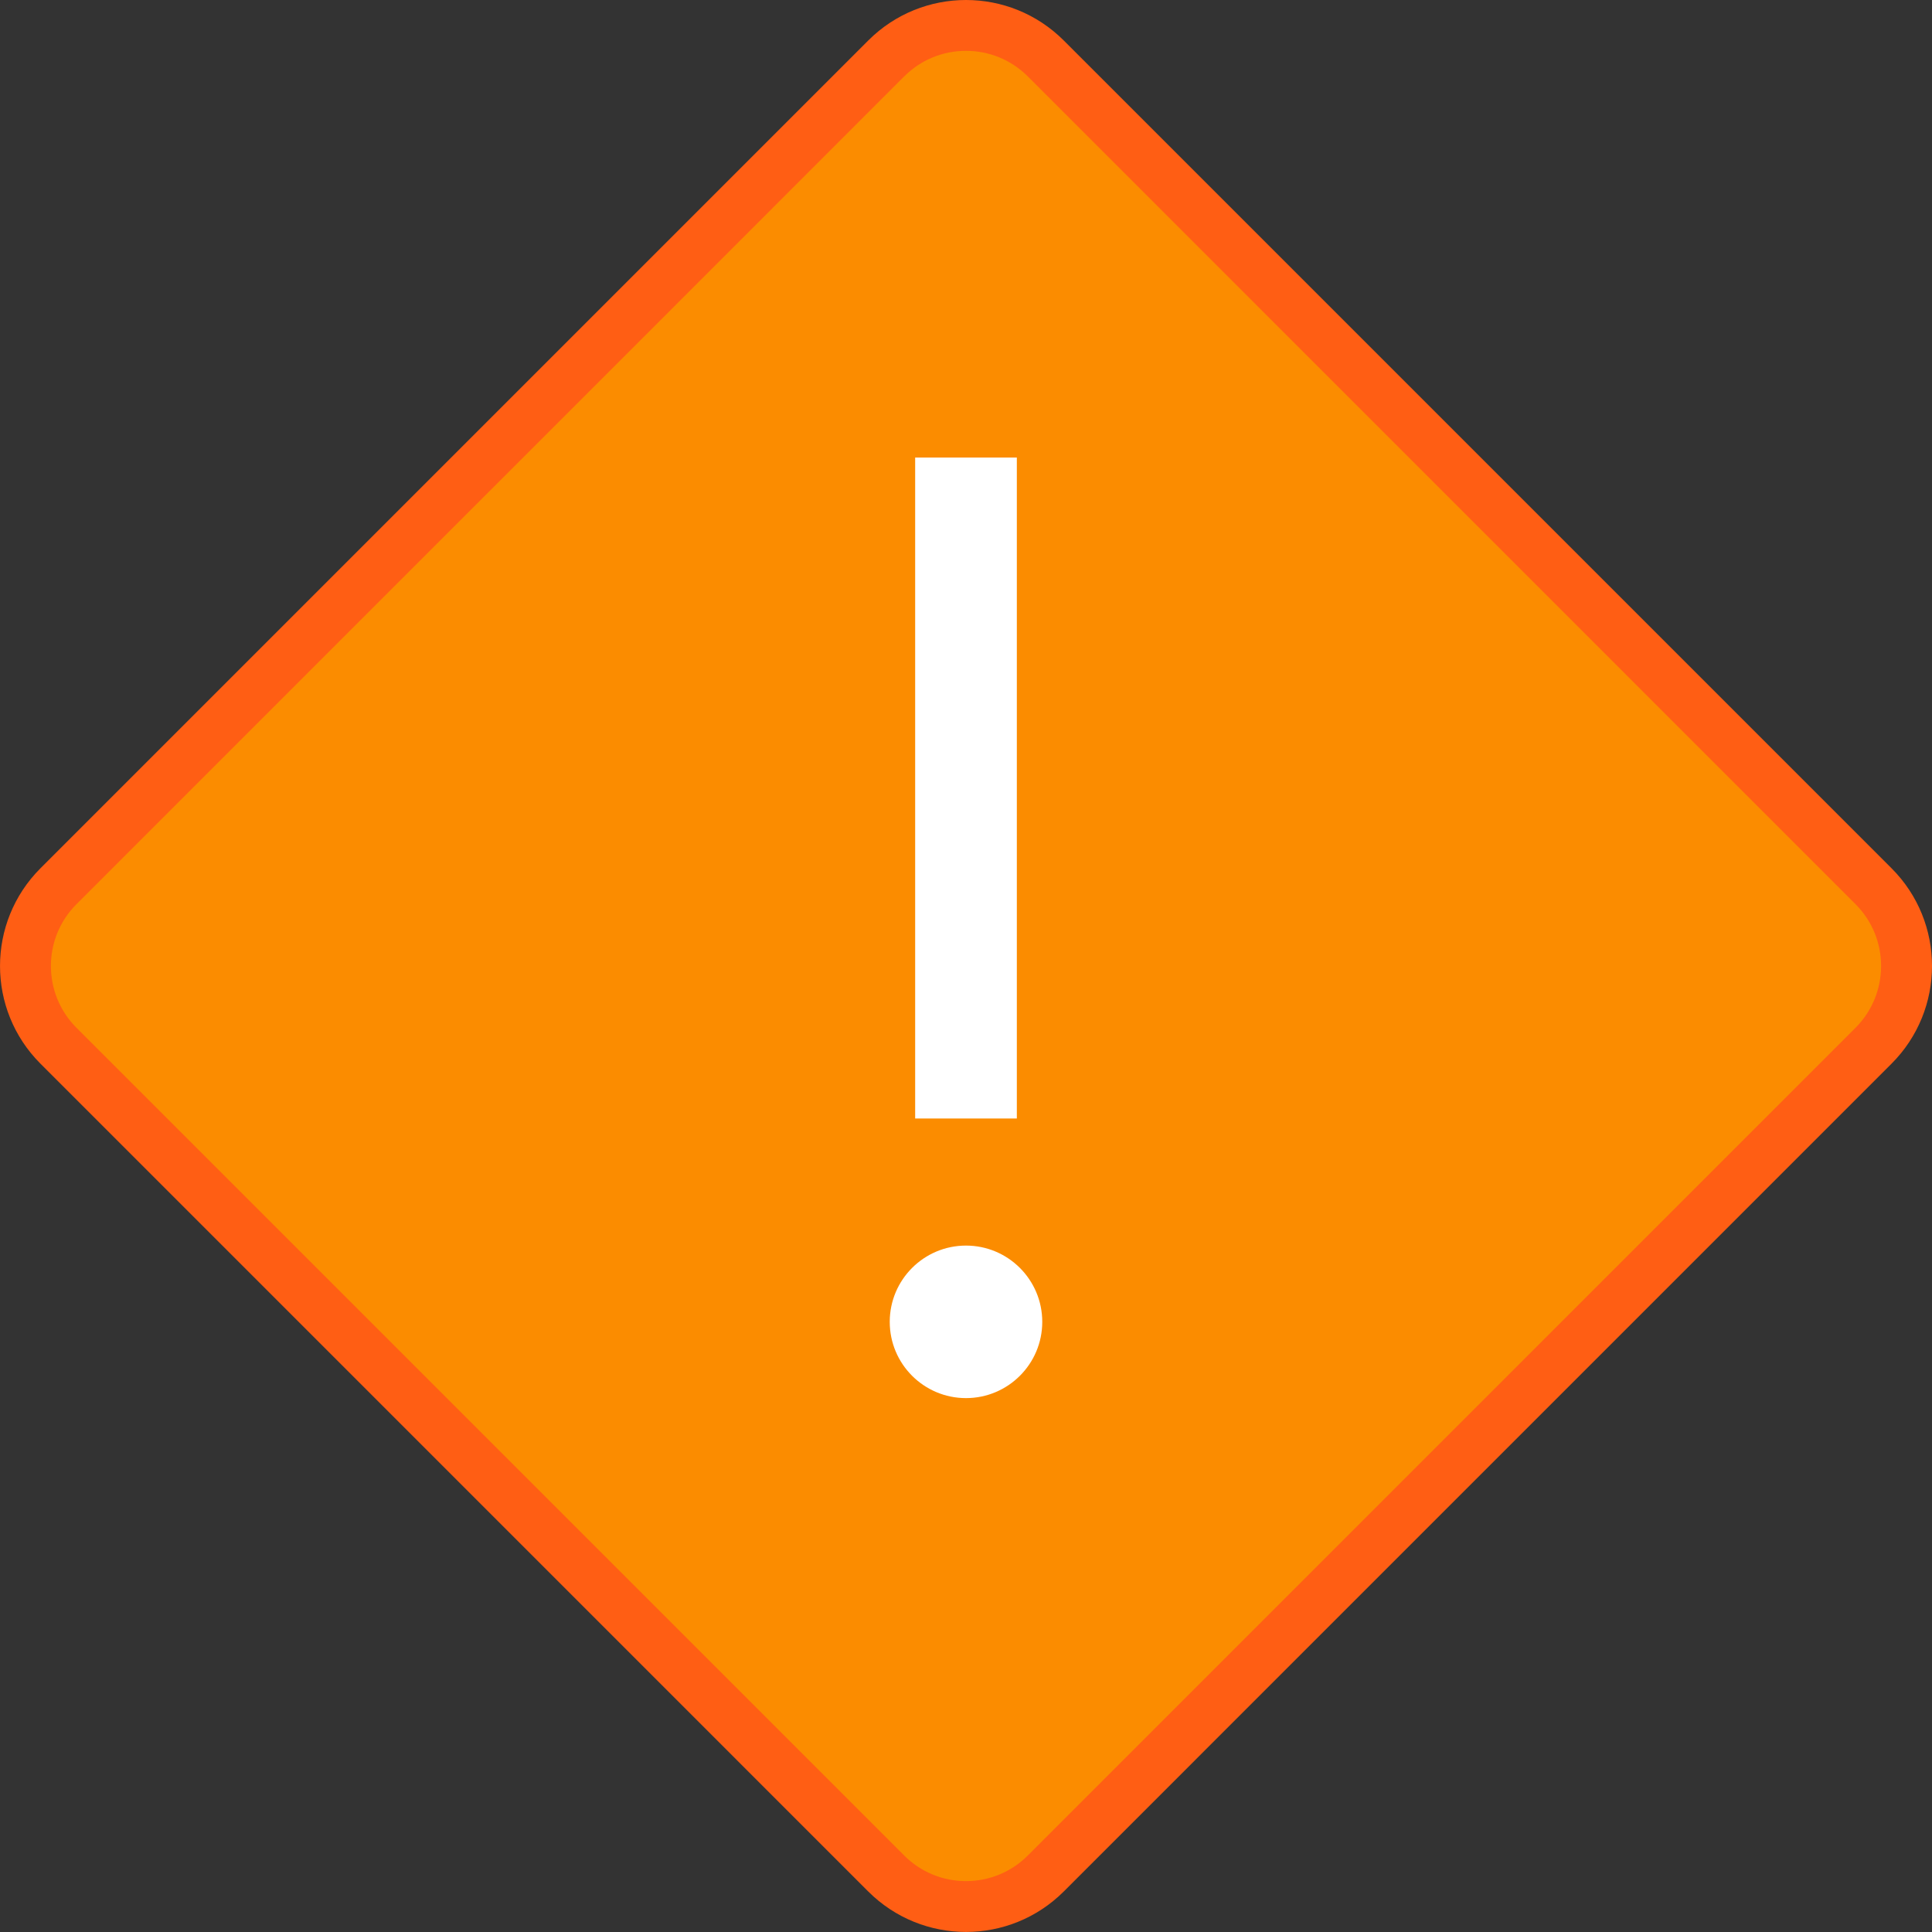<svg width="70" height="70" viewBox="0 0 70 70" fill="none" xmlns="http://www.w3.org/2000/svg">
<rect x="0" y="0" width="70" height="70" fill="#333333" stroke="none"/>
<path d="M35 69.077C33.906 69.077 32.883 68.655 32.112 67.881L2.118 37.887C0.525 36.294 0.525 33.704 2.118 32.108L32.112 2.117C32.883 1.343 33.906 0.921 35 0.921C36.094 0.921 37.117 1.343 37.888 2.117L67.882 32.108C68.656 32.882 69.078 33.905 69.078 34.999C69.078 36.093 68.656 37.116 67.882 37.887L37.888 67.881C37.117 68.655 36.094 69.077 35 69.077Z" fill="#FB8C00"/>
<path d="M35 1.842C35.844 1.842 36.641 2.171 37.239 2.769L67.23 32.761C68.464 33.995 68.464 36.003 67.23 37.238L37.239 67.229C36.641 67.827 35.844 68.156 35 68.156C34.156 68.156 33.359 67.827 32.761 67.229L2.77 37.238C1.536 36.003 1.536 33.995 2.77 32.761L32.761 2.769C33.359 2.171 34.156 1.842 35 1.842ZM35 0C33.718 0 32.438 0.489 31.46 1.465L1.466 31.459C-0.488 33.416 -0.488 36.585 1.466 38.539L31.46 68.534C32.438 69.509 33.718 69.998 35 69.998C36.282 69.998 37.562 69.509 38.54 68.534L68.534 38.539C70.489 36.582 70.489 33.413 68.534 31.459L38.54 1.465C37.562 0.489 36.282 0 35 0Z" fill="#FF5E14"/>
<path d="M35 45.13C33.474 45.13 32.237 46.368 32.237 47.893C32.237 49.419 33.474 50.656 35 50.656C36.525 50.656 37.763 49.419 37.763 47.893C37.763 46.368 36.525 45.13 35 45.13ZM33.158 16.578H36.842V40.525H33.158V16.578Z" fill="white"/>
</svg>
